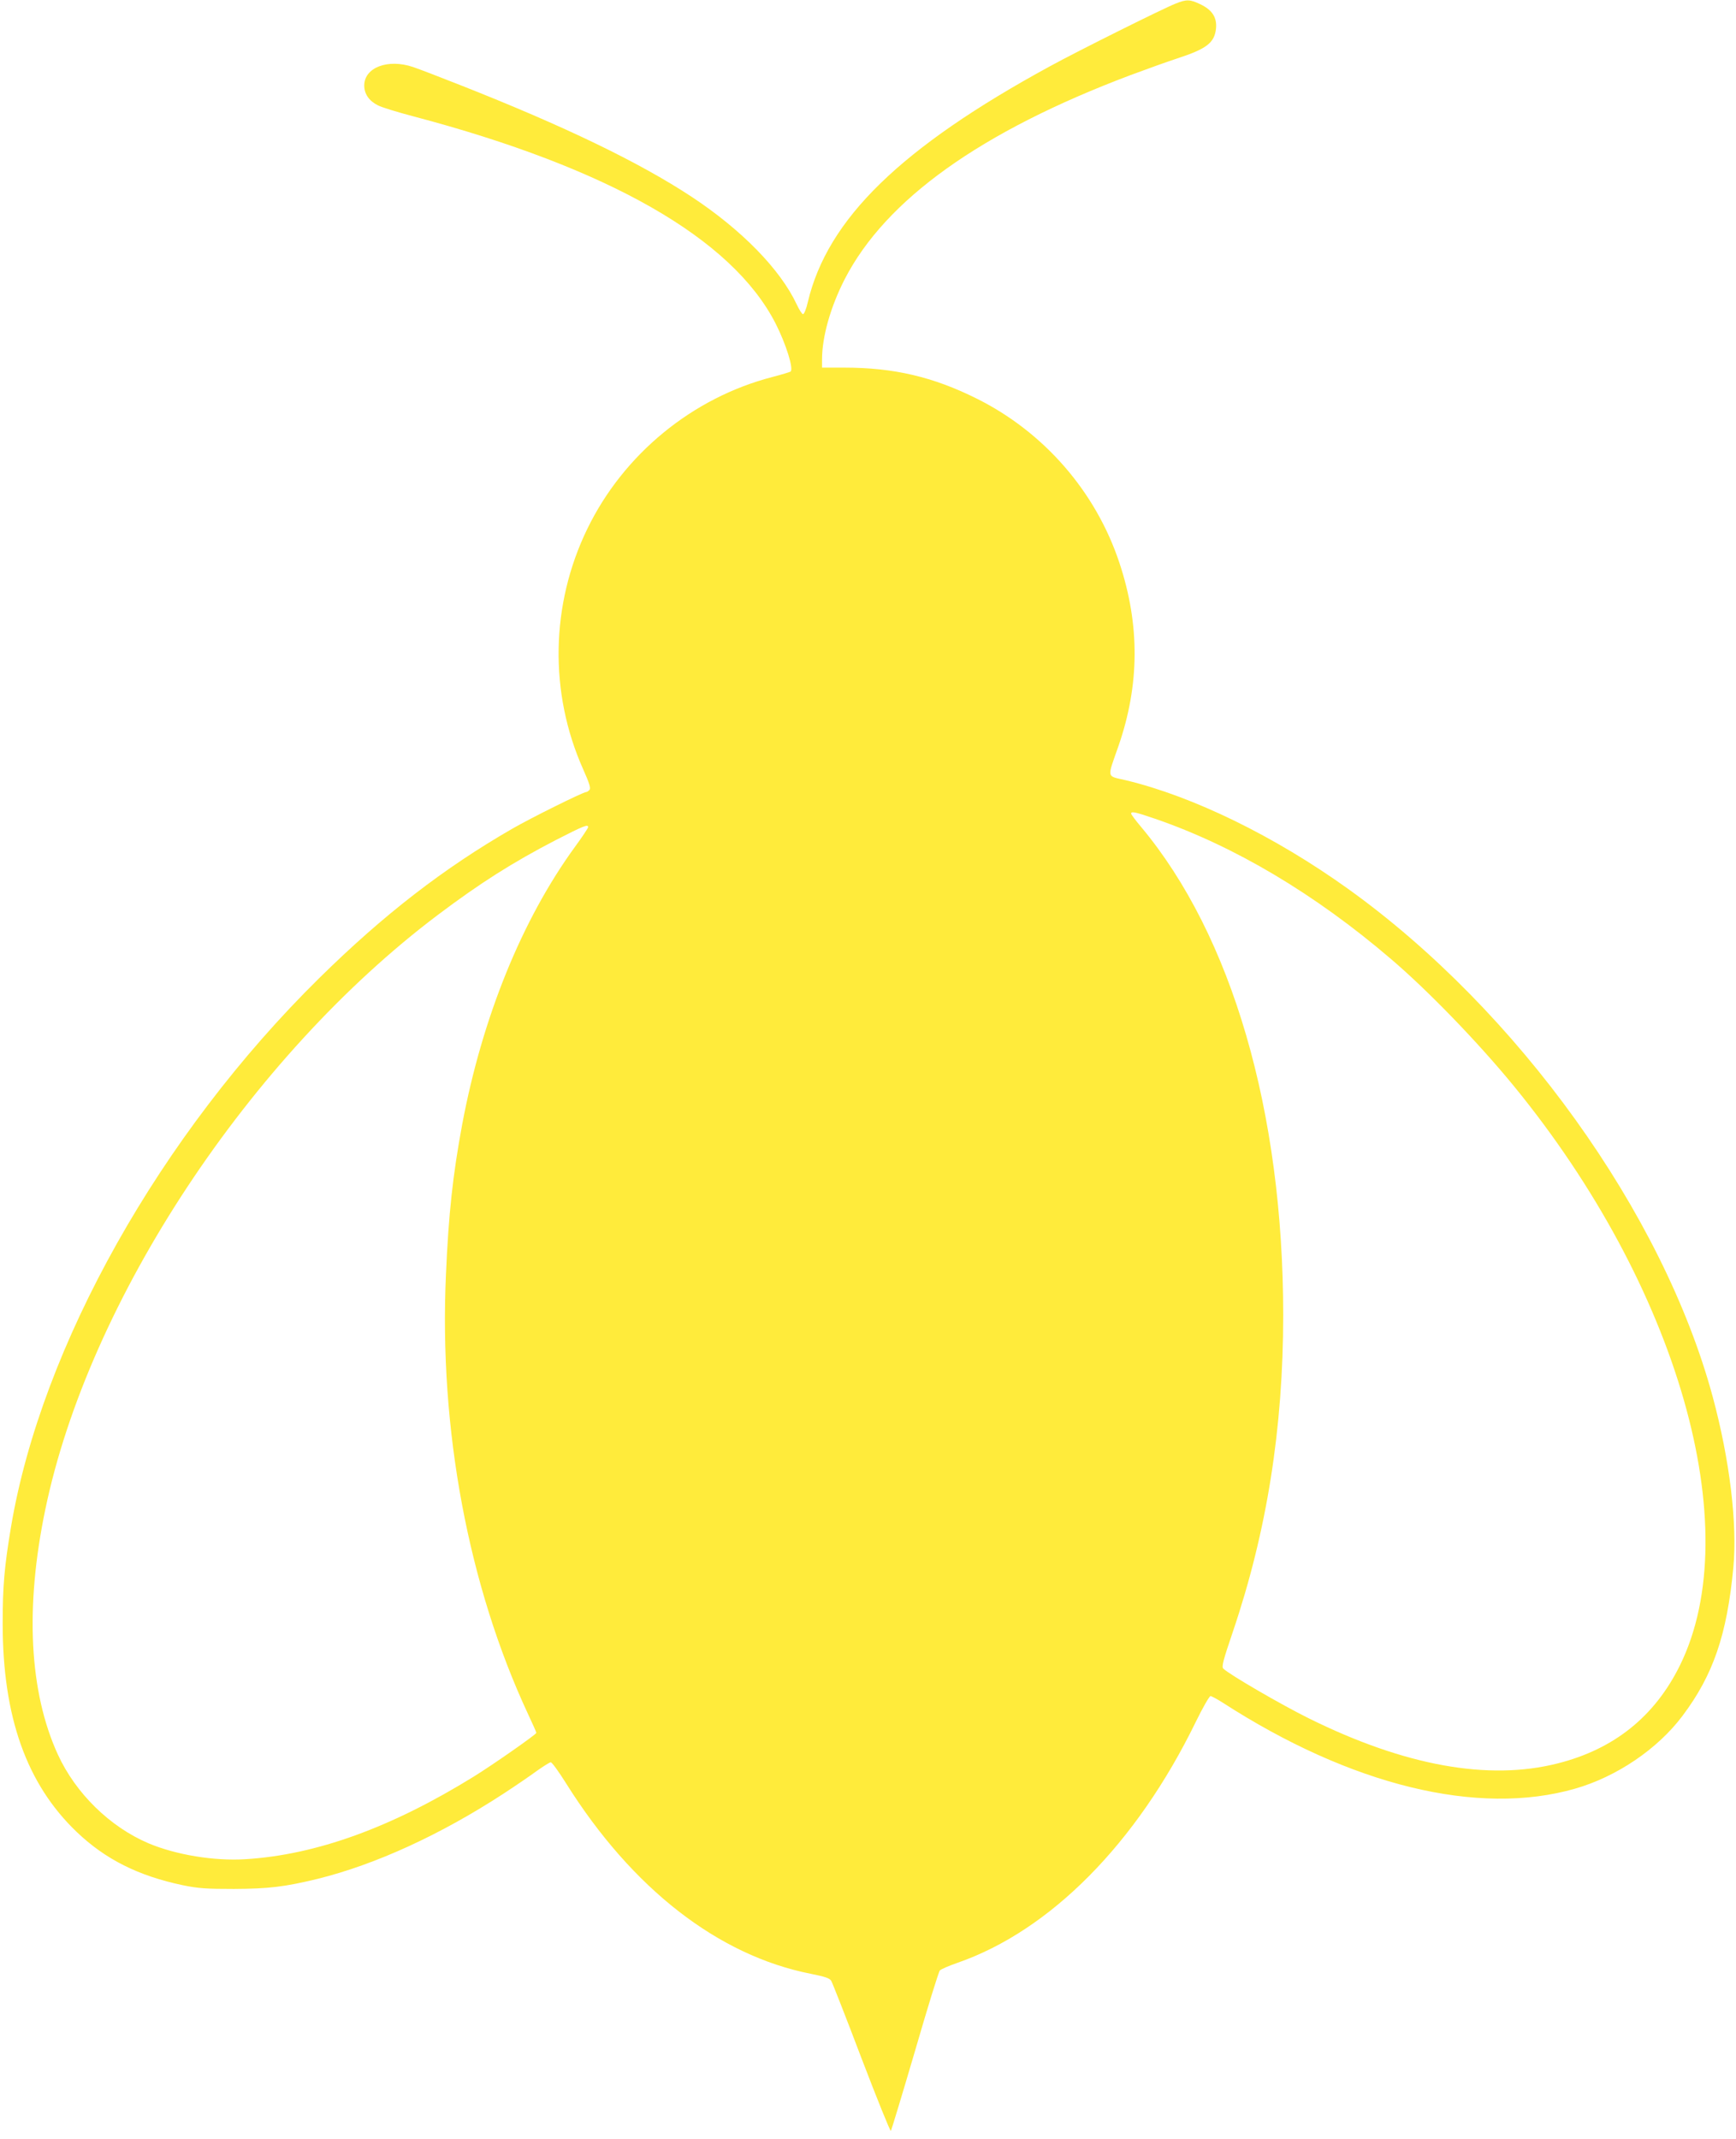 <?xml version="1.0" standalone="no"?>
<!DOCTYPE svg PUBLIC "-//W3C//DTD SVG 20010904//EN"
 "http://www.w3.org/TR/2001/REC-SVG-20010904/DTD/svg10.dtd">
<svg version="1.0" xmlns="http://www.w3.org/2000/svg"
 width="1039pt" height="1280pt" viewBox="0 0 1039 1280"
 preserveAspectRatio="xMidYMid meet">
<g transform="translate(0,1280) scale(0.1,-0.1)"
fill="#ffeb3b" stroke="none">
<path d="M7035 12778 c-72 -28 -584 -283 -750 -374 -894 -487 -1332 -914
-1450 -1411 -9 -40 -22 -73 -29 -73 -6 0 -23 27 -38 59 -98 209 -329 446 -631
645 -312 205 -756 420 -1388 669 -119 47 -244 95 -277 106 -151 51 -292 -3
-292 -111 0 -50 29 -92 81 -118 22 -12 117 -41 212 -66 1170 -309 1909 -731
2169 -1240 63 -124 110 -275 89 -288 -5 -3 -54 -18 -108 -32 -479 -124 -891
-462 -1108 -909 -220 -453 -229 -981 -25 -1438 37 -83 47 -114 38 -124 -6 -7
-15 -13 -20 -13 -18 0 -331 -155 -443 -220 -408 -235 -768 -513 -1153 -892
-952 -937 -1664 -2204 -1846 -3285 -40 -239 -50 -355 -50 -578 0 -560 143
-961 443 -1248 172 -164 369 -263 636 -319 93 -19 139 -22 305 -22 207 1 302
12 500 60 348 86 738 265 1115 511 72 47 161 108 199 136 38 27 75 50 82 51 7
1 48 -56 92 -126 395 -630 911 -1031 1465 -1140 85 -17 112 -26 122 -42 7 -12
89 -220 181 -463 93 -243 172 -439 176 -435 3 4 68 218 144 477 75 259 142
476 149 483 6 7 54 28 106 46 555 193 1071 714 1425 1440 42 86 82 156 89 156
6 0 38 -17 71 -38 769 -497 1530 -683 2111 -516 248 71 494 237 643 436 183
243 266 484 304 886 25 262 -22 648 -123 1022 -297 1100 -1168 2313 -2183
3041 -438 314 -926 553 -1331 650 -116 27 -112 7 -43 204 127 366 129 726 6
1096 -141 426 -451 783 -855 984 -261 130 -496 185 -792 185 l-133 0 0 49 c0
136 51 315 136 481 246 477 815 883 1709 1220 99 37 225 82 280 100 178 58
224 94 233 180 6 66 -23 111 -95 145 -61 29 -81 30 -148 3z m-121 -4878 c474
-163 958 -451 1411 -839 224 -191 525 -503 736 -761 982 -1200 1396 -2646 994
-3465 -151 -307 -395 -503 -733 -588 -414 -105 -915 -14 -1487 269 -168 83
-477 263 -513 298 -12 11 -2 48 57 222 203 599 301 1216 301 1894 0 1218 -307
2272 -851 2922 -33 39 -59 74 -59 79 0 15 25 10 144 -31z m-3394 -50 c0 -5
-35 -58 -79 -118 -318 -437 -555 -1022 -675 -1662 -56 -302 -81 -531 -97 -897
-42 -925 134 -1865 492 -2632 27 -57 49 -107 49 -111 0 -9 -257 -189 -375
-262 -493 -305 -943 -468 -1365 -494 -188 -12 -417 26 -581 95 -232 99 -436
299 -543 532 -171 374 -197 879 -75 1465 259 1251 1224 2711 2351 3560 254
191 445 312 703 446 168 86 195 97 195 78z"/>
</g>
</svg>
